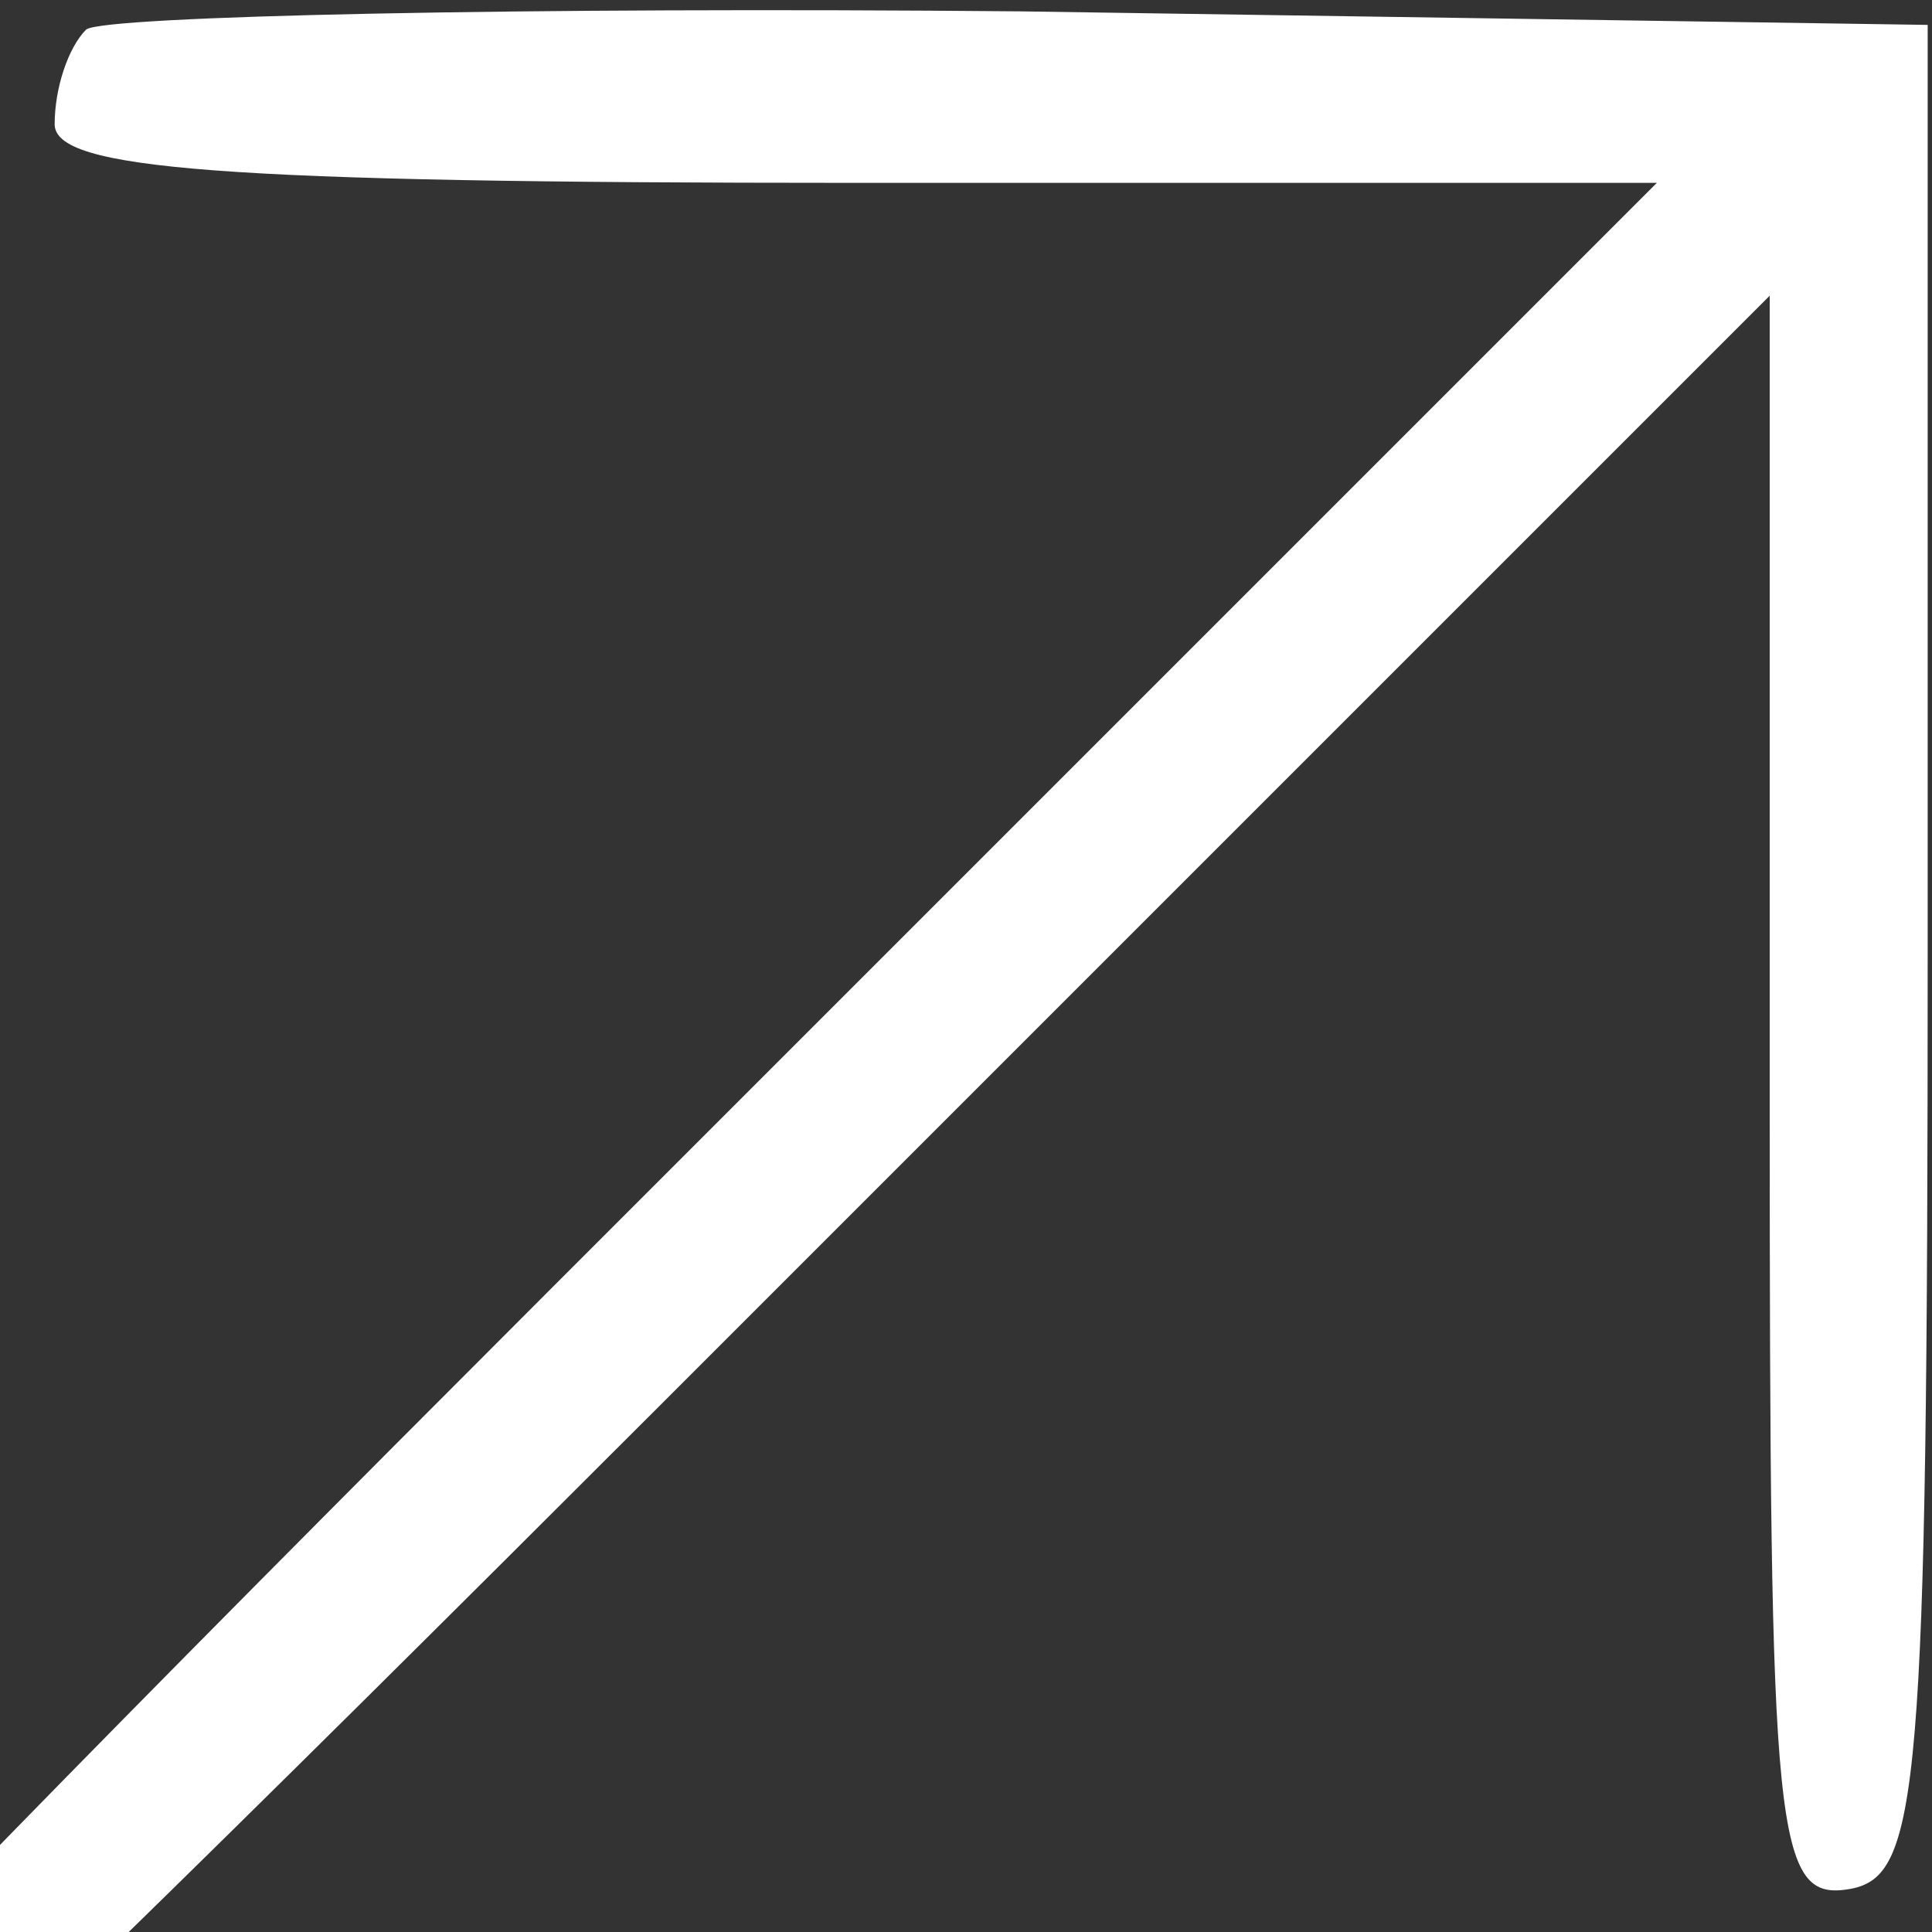 <?xml version="1.0" encoding="UTF-8" standalone="no"?>
<!-- Generator: Adobe Illustrator 19.0.1, SVG Export Plug-In . SVG Version: 6.00 Build 0)  -->

<svg
   version="1.1"
   id="Layer_1"
   x="0px"
   y="0px"
   width="17"
   height="17"
   viewBox="0 0 17 17"
   xml:space="preserve"
   xmlns="http://www.w3.org/2000/svg"
   xmlns:svg="http://www.w3.org/2000/svg"><rect x="0" y="0" width="17" height="17" fill="#333333" stroke="none"/><defs
   id="defs1" />
	
<path
   d="m 0.759,0.259 c -0.159,0.159 -0.278,0.516 -0.278,0.834 0,0.397 1.43,0.516 7.029,0.516 H 14.579 L 4.85,11.338 C -2.894,19.082 -4.76,21.147 -4.363,21.544 -3.966,21.941 -1.901,20.075 5.843,12.331 L 15.572,2.602 v 7.069 c 0,6.552 0.04,7.069 0.715,6.949 0.596,-0.119 0.675,-0.834 0.675,-8.26 V 0.219 L 8.98,0.1 c -4.368,-0.04 -8.061,0.04 -8.22,0.159 z"
   id="path15"
   style="fill:#ffffff;stroke-width:0.04" /></svg>
